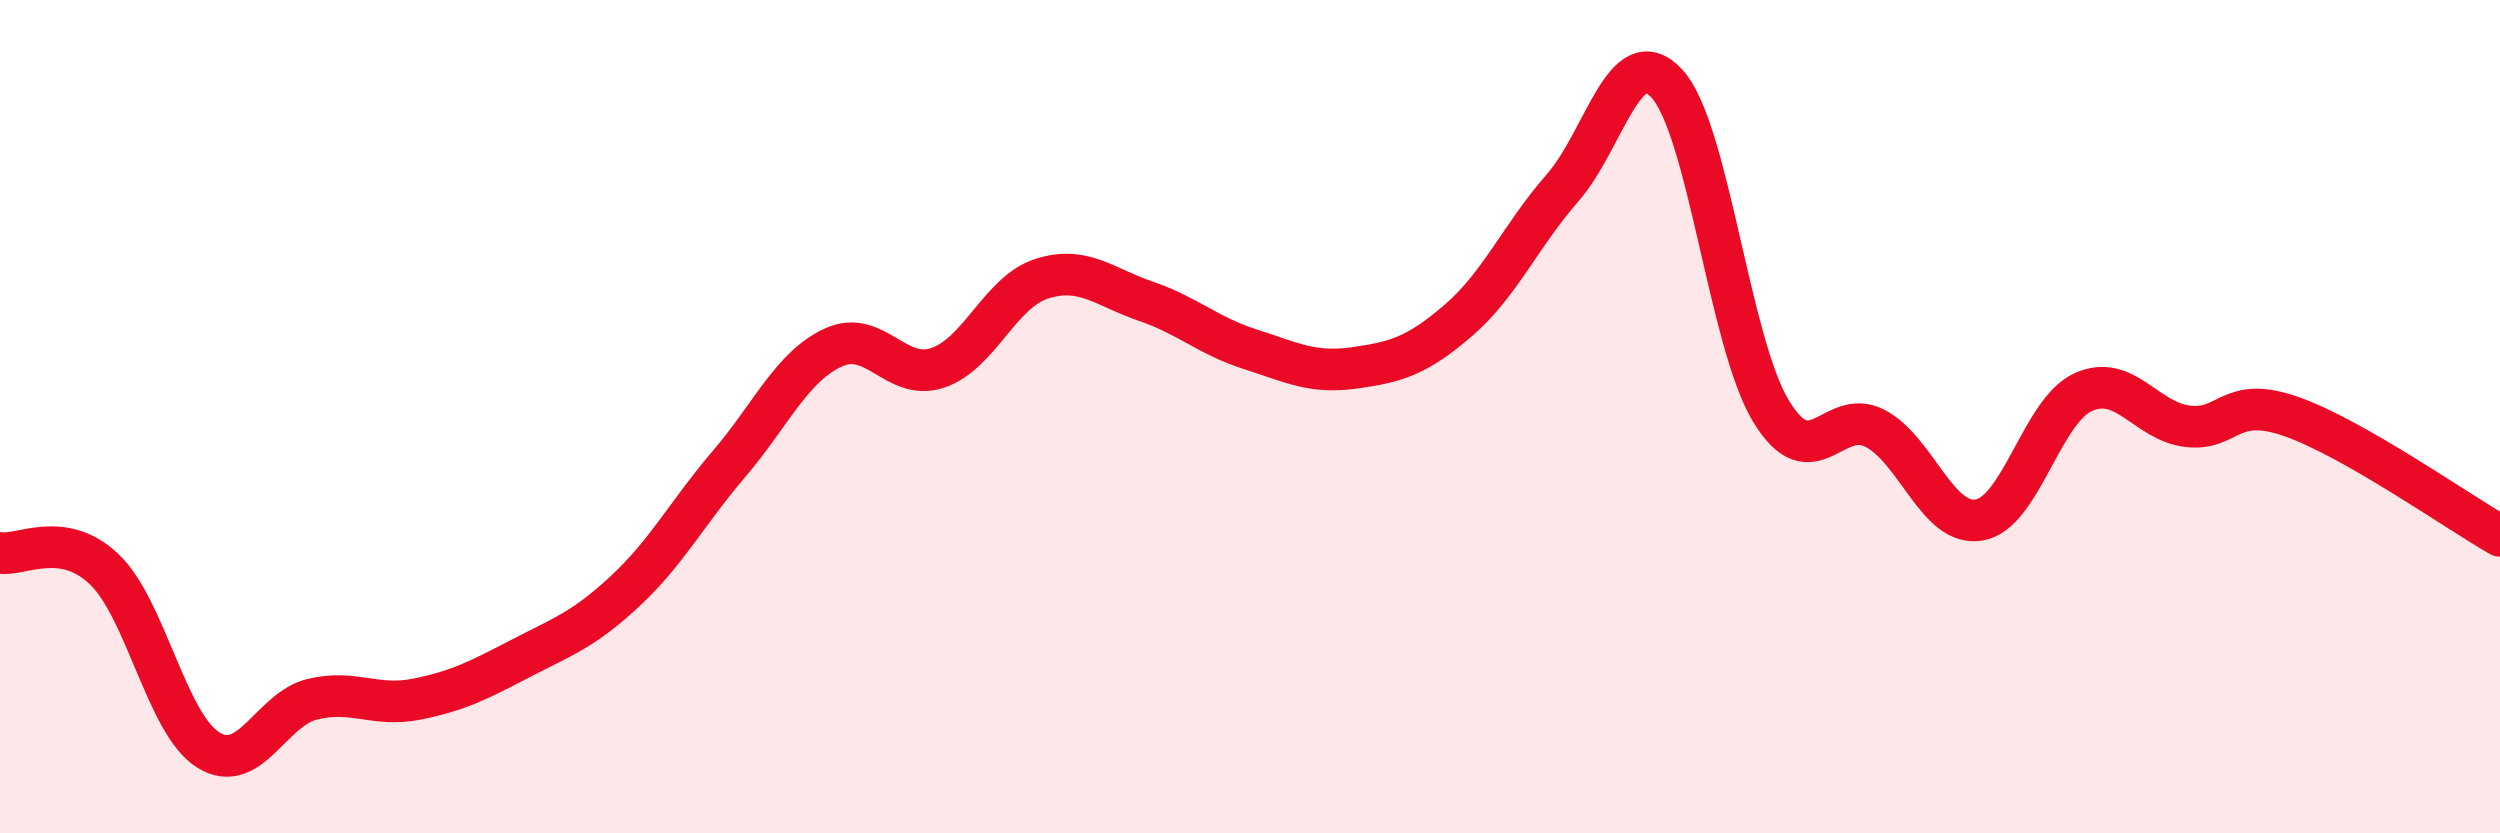
    <svg width="60" height="20" viewBox="0 0 60 20" xmlns="http://www.w3.org/2000/svg">
      <path
        d="M 0,13.27 C 0.5,13.35 1.5,12.71 2.5,13.66 C 3.5,14.61 4,17.38 5,18 C 6,18.62 6.5,17.02 7.5,16.78 C 8.5,16.54 9,16.98 10,16.78 C 11,16.58 11.5,16.32 12.5,15.8 C 13.5,15.28 14,15.12 15,14.19 C 16,13.26 16.5,12.3 17.5,11.13 C 18.5,9.96 19,8.8 20,8.34 C 21,7.88 21.5,9.16 22.5,8.83 C 23.5,8.5 24,7.01 25,6.69 C 26,6.37 26.5,6.89 27.5,7.23 C 28.5,7.57 29,8.06 30,8.38 C 31,8.7 31.5,8.97 32.5,8.83 C 33.5,8.69 34,8.55 35,7.69 C 36,6.83 36.5,5.65 37.5,4.51 C 38.5,3.37 39,0.93 40,2 C 41,3.07 41.5,8.2 42.5,9.86 C 43.5,11.52 44,9.76 45,10.28 C 46,10.8 46.5,12.65 47.5,12.48 C 48.5,12.31 49,9.86 50,9.41 C 51,8.96 51.5,10.11 52.5,10.23 C 53.5,10.35 53.5,9.47 55,10 C 56.5,10.53 59,12.29 60,12.86L60 20L0 20Z"
        fill="#EB0A25"
        opacity="0.1"
        stroke-linecap="round"
        stroke-linejoin="round"
      />
      <path
        d="M 0,13.27 C 0.5,13.35 1.5,12.71 2.5,13.66 C 3.5,14.61 4,17.38 5,18 C 6,18.62 6.5,17.02 7.5,16.78 C 8.5,16.54 9,16.98 10,16.78 C 11,16.58 11.5,16.32 12.5,15.8 C 13.5,15.28 14,15.12 15,14.19 C 16,13.26 16.5,12.3 17.5,11.13 C 18.5,9.96 19,8.8 20,8.34 C 21,7.88 21.5,9.16 22.5,8.83 C 23.5,8.5 24,7.01 25,6.69 C 26,6.37 26.5,6.89 27.5,7.23 C 28.5,7.57 29,8.06 30,8.38 C 31,8.7 31.5,8.97 32.5,8.83 C 33.5,8.69 34,8.55 35,7.69 C 36,6.83 36.5,5.65 37.5,4.51 C 38.5,3.37 39,0.93 40,2 C 41,3.07 41.5,8.2 42.5,9.86 C 43.5,11.52 44,9.76 45,10.28 C 46,10.8 46.5,12.65 47.5,12.48 C 48.5,12.31 49,9.86 50,9.41 C 51,8.96 51.5,10.11 52.5,10.23 C 53.5,10.35 53.5,9.47 55,10 C 56.5,10.53 59,12.29 60,12.86"
        stroke="#EB0A25"
        stroke-width="1"
        fill="none"
        stroke-linecap="round"
        stroke-linejoin="round"
      />
    </svg>
  